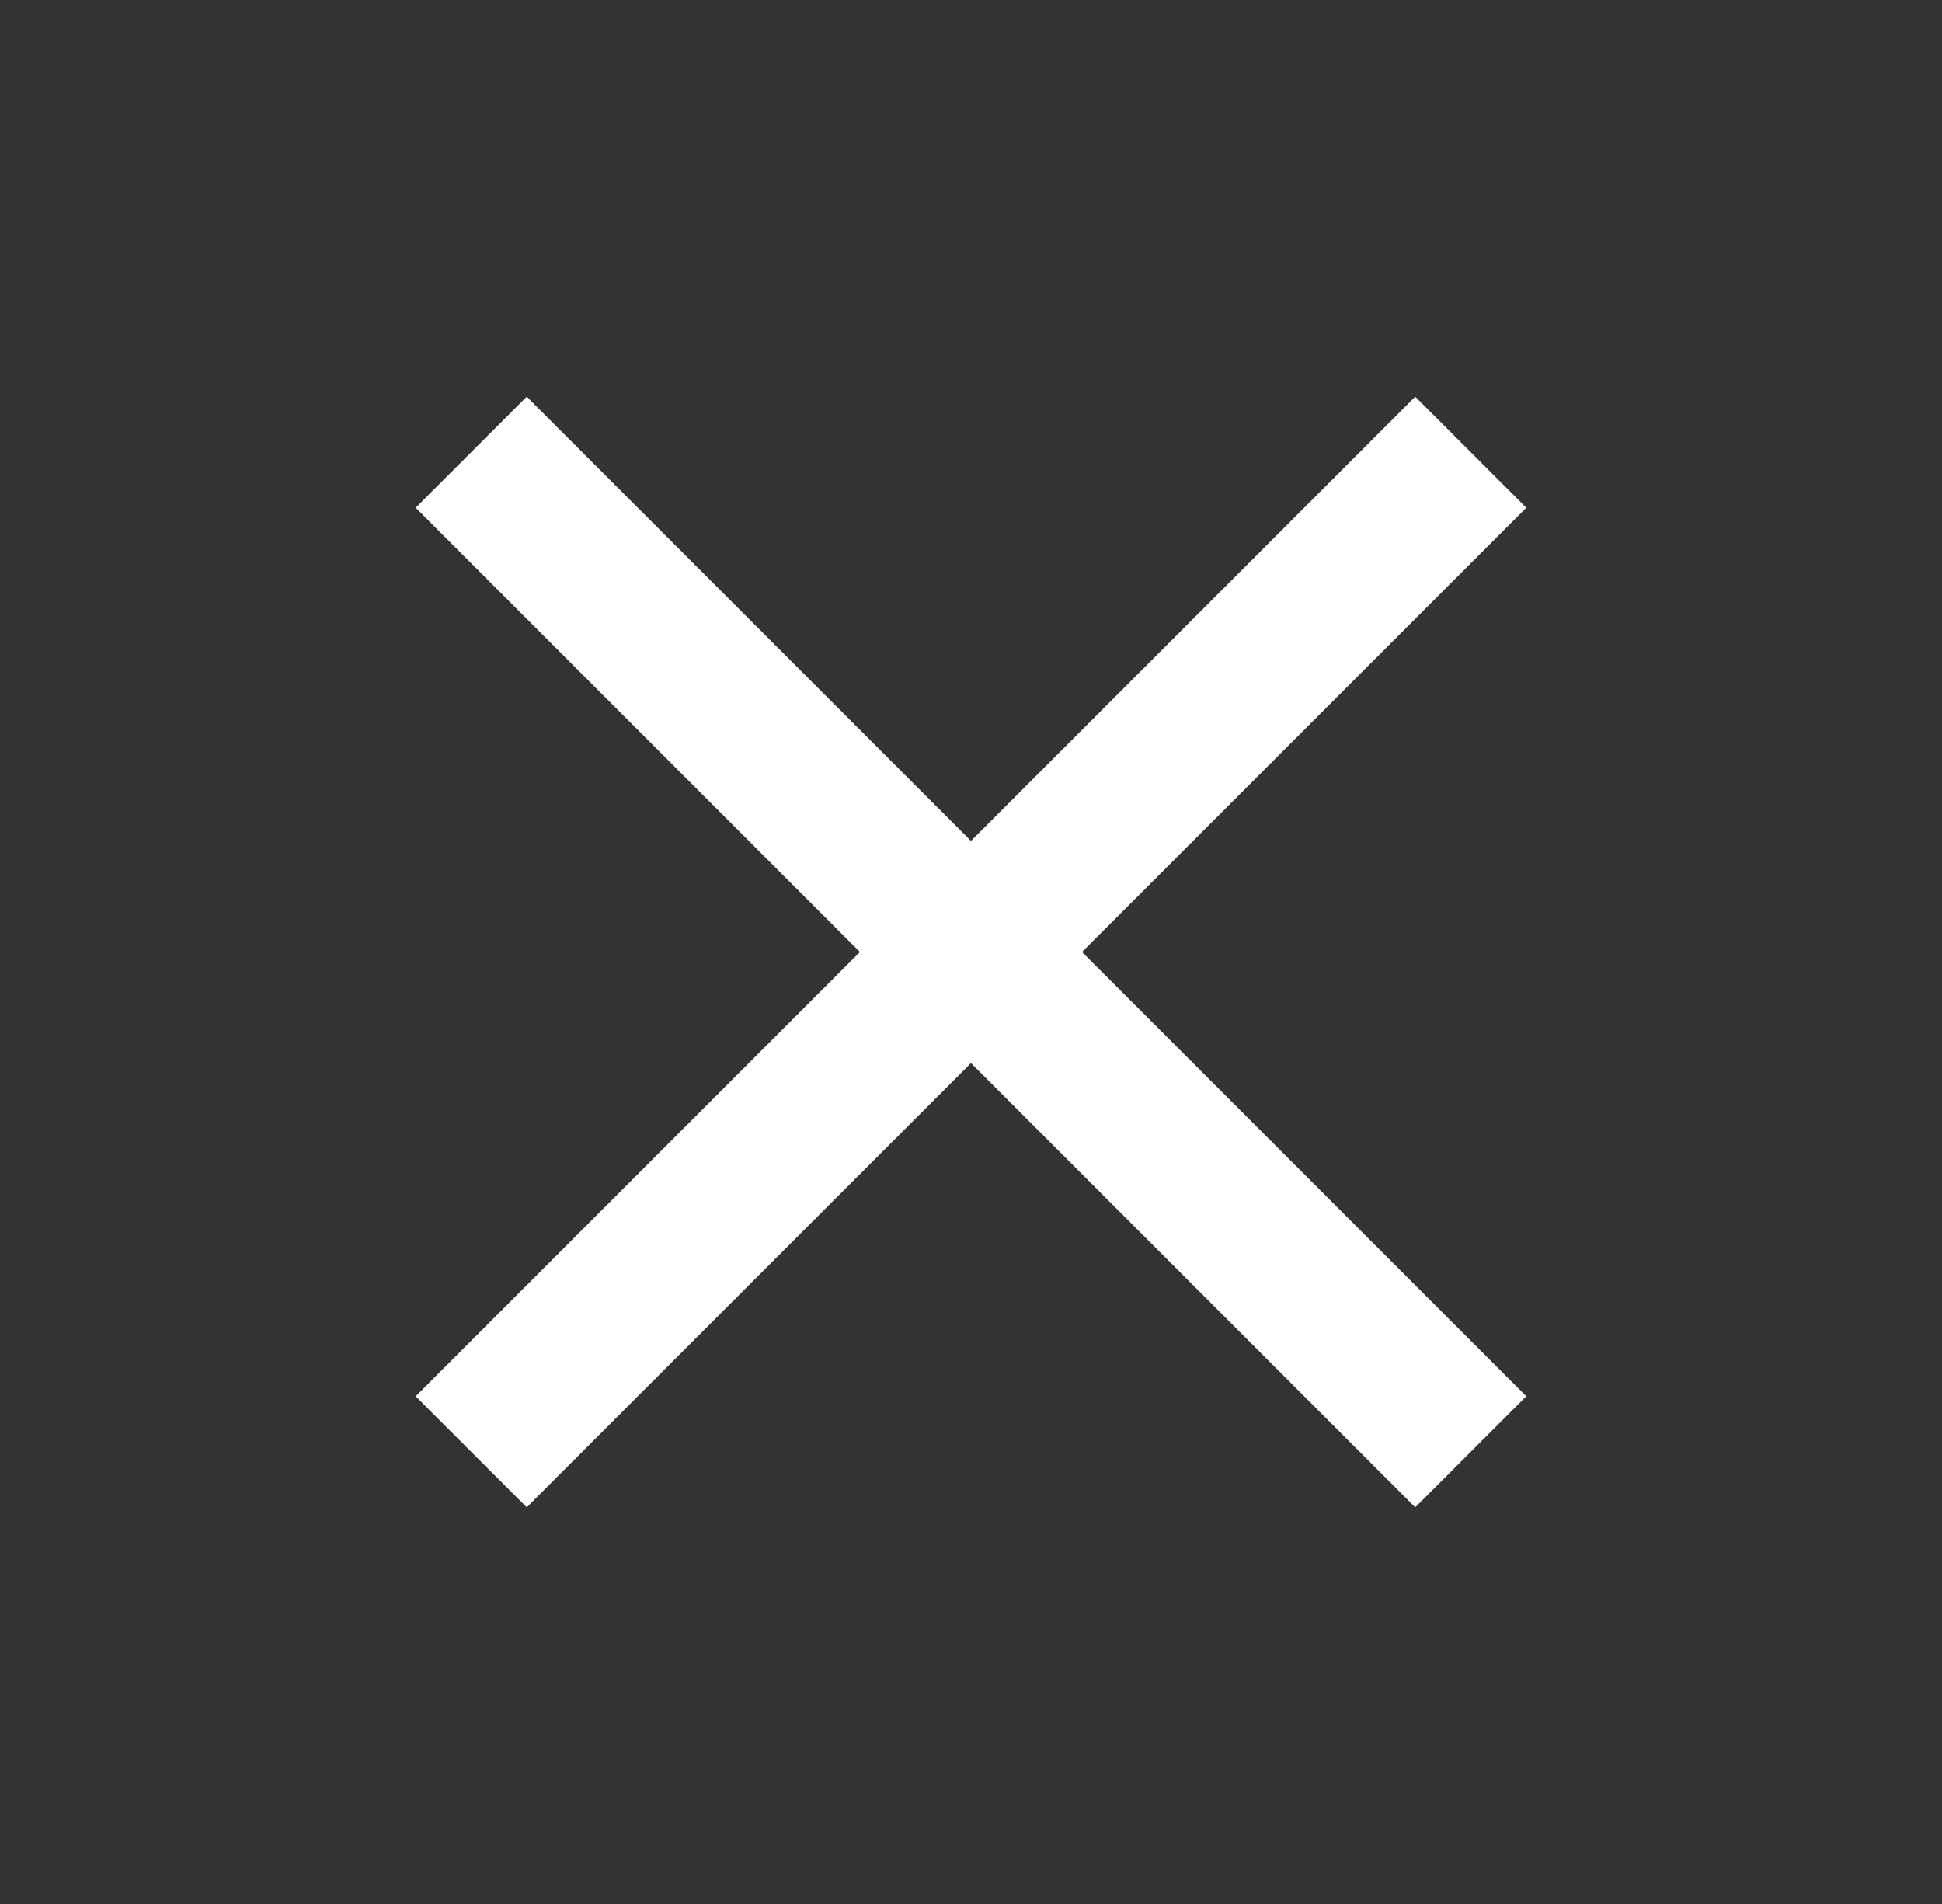 <svg width="51" height="50" viewBox="0 0 51 50" fill="none" xmlns="http://www.w3.org/2000/svg">
<rect x="0" y="0" width="51" height="50" fill="#333333" stroke="none"/>
<path d="M13.833 39.583L10.916 36.667L22.583 25L10.916 13.333L13.833 10.417L25.5 22.083L37.166 10.417L40.083 13.333L28.416 25L40.083 36.667L37.166 39.583L25.5 27.917L13.833 39.583Z" fill="white"/>
</svg>
